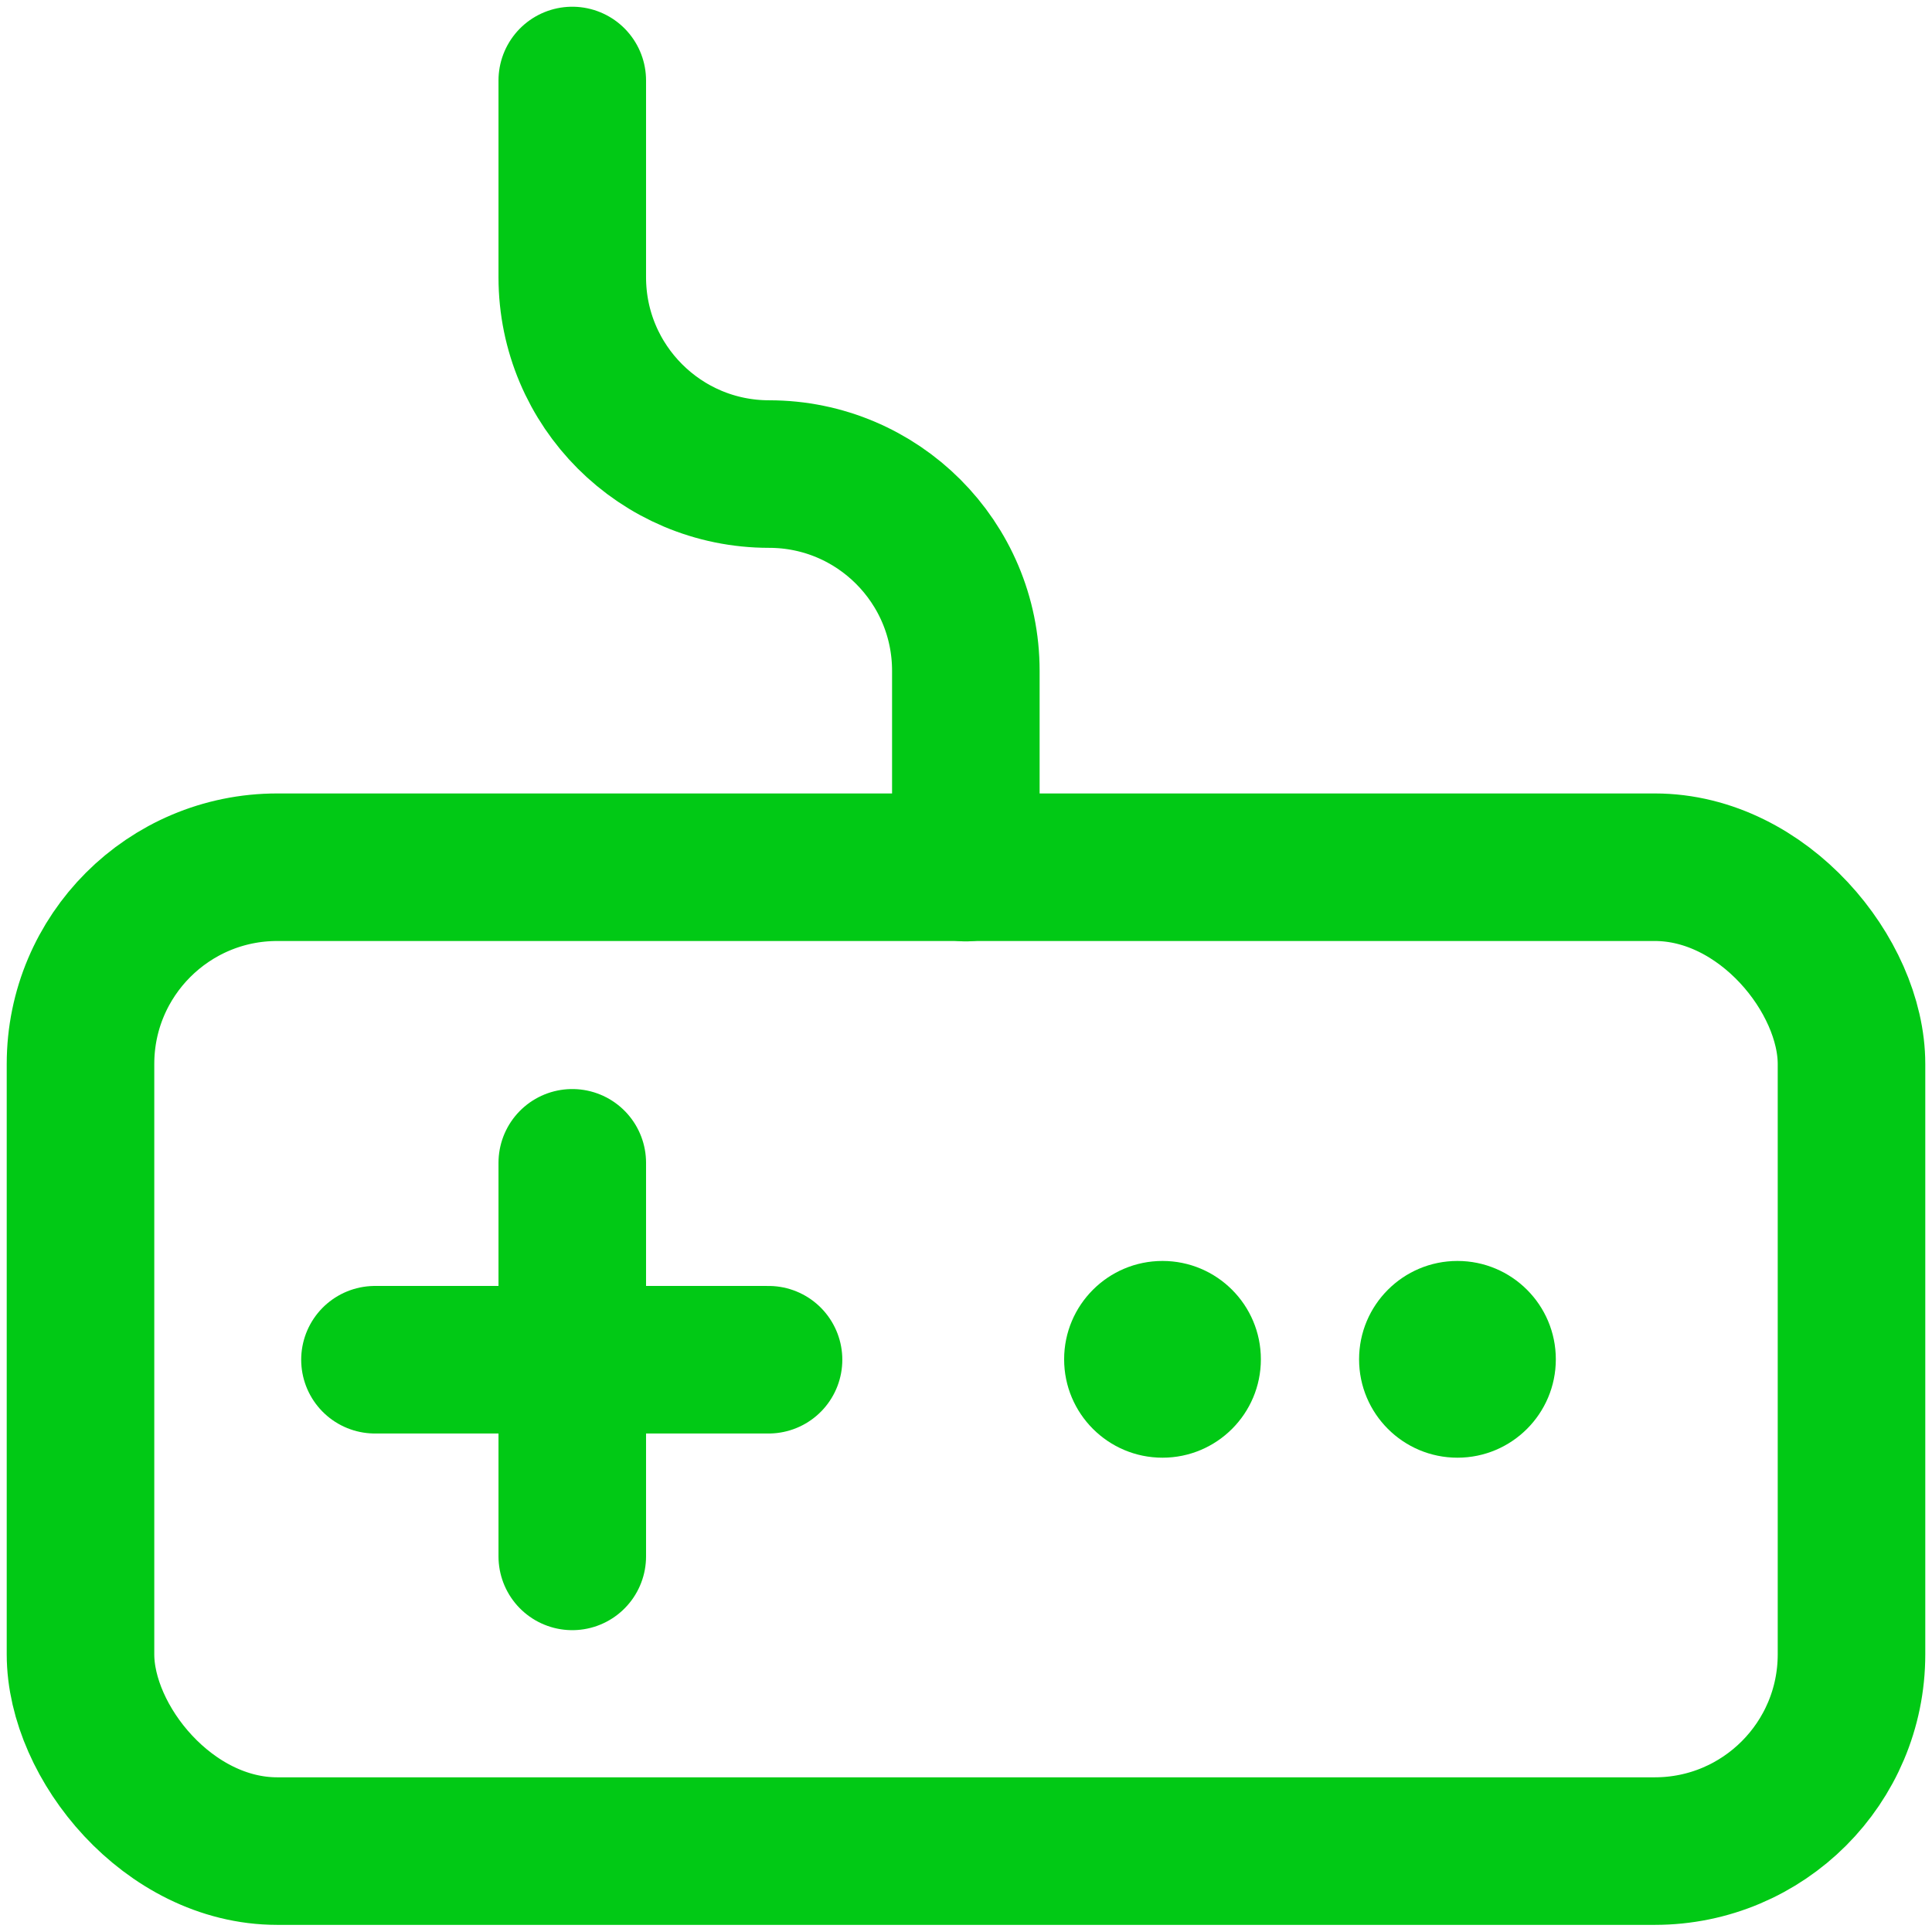 <svg width="24" height="24" viewBox="0 0 24 24" fill="none" xmlns="http://www.w3.org/2000/svg">
<g clip-path="url(#clip0_3225_778)">
<rect x="1" y="10.773" width="22" height="12.222" rx="2.444" stroke="#01C915" stroke-width="1.833"/>
<circle cx="14.441" cy="16.886" r="1.222" fill="#01C915"/>
<circle cx="18.105" cy="16.886" r="1.222" fill="#01C915"/>
<path d="M11.998 10.778V8.333C11.998 6.983 10.904 5.889 9.554 5.889C8.204 5.889 7.109 4.794 7.109 3.444V1" stroke="#01C915" stroke-width="1.833" stroke-linecap="round"/>
<path d="M7.109 14.445L7.109 19.334" stroke="#01C915" stroke-width="1.833" stroke-linecap="round"/>
<path d="M9.547 16.891L4.658 16.891" stroke="#01C915" stroke-width="1.833" stroke-linecap="round"/>
</g>
<defs>
<clipPath id="clip0_3225_778">
<rect width="24" height="24" fill="white"/>
</clipPath>
</defs>
</svg>
